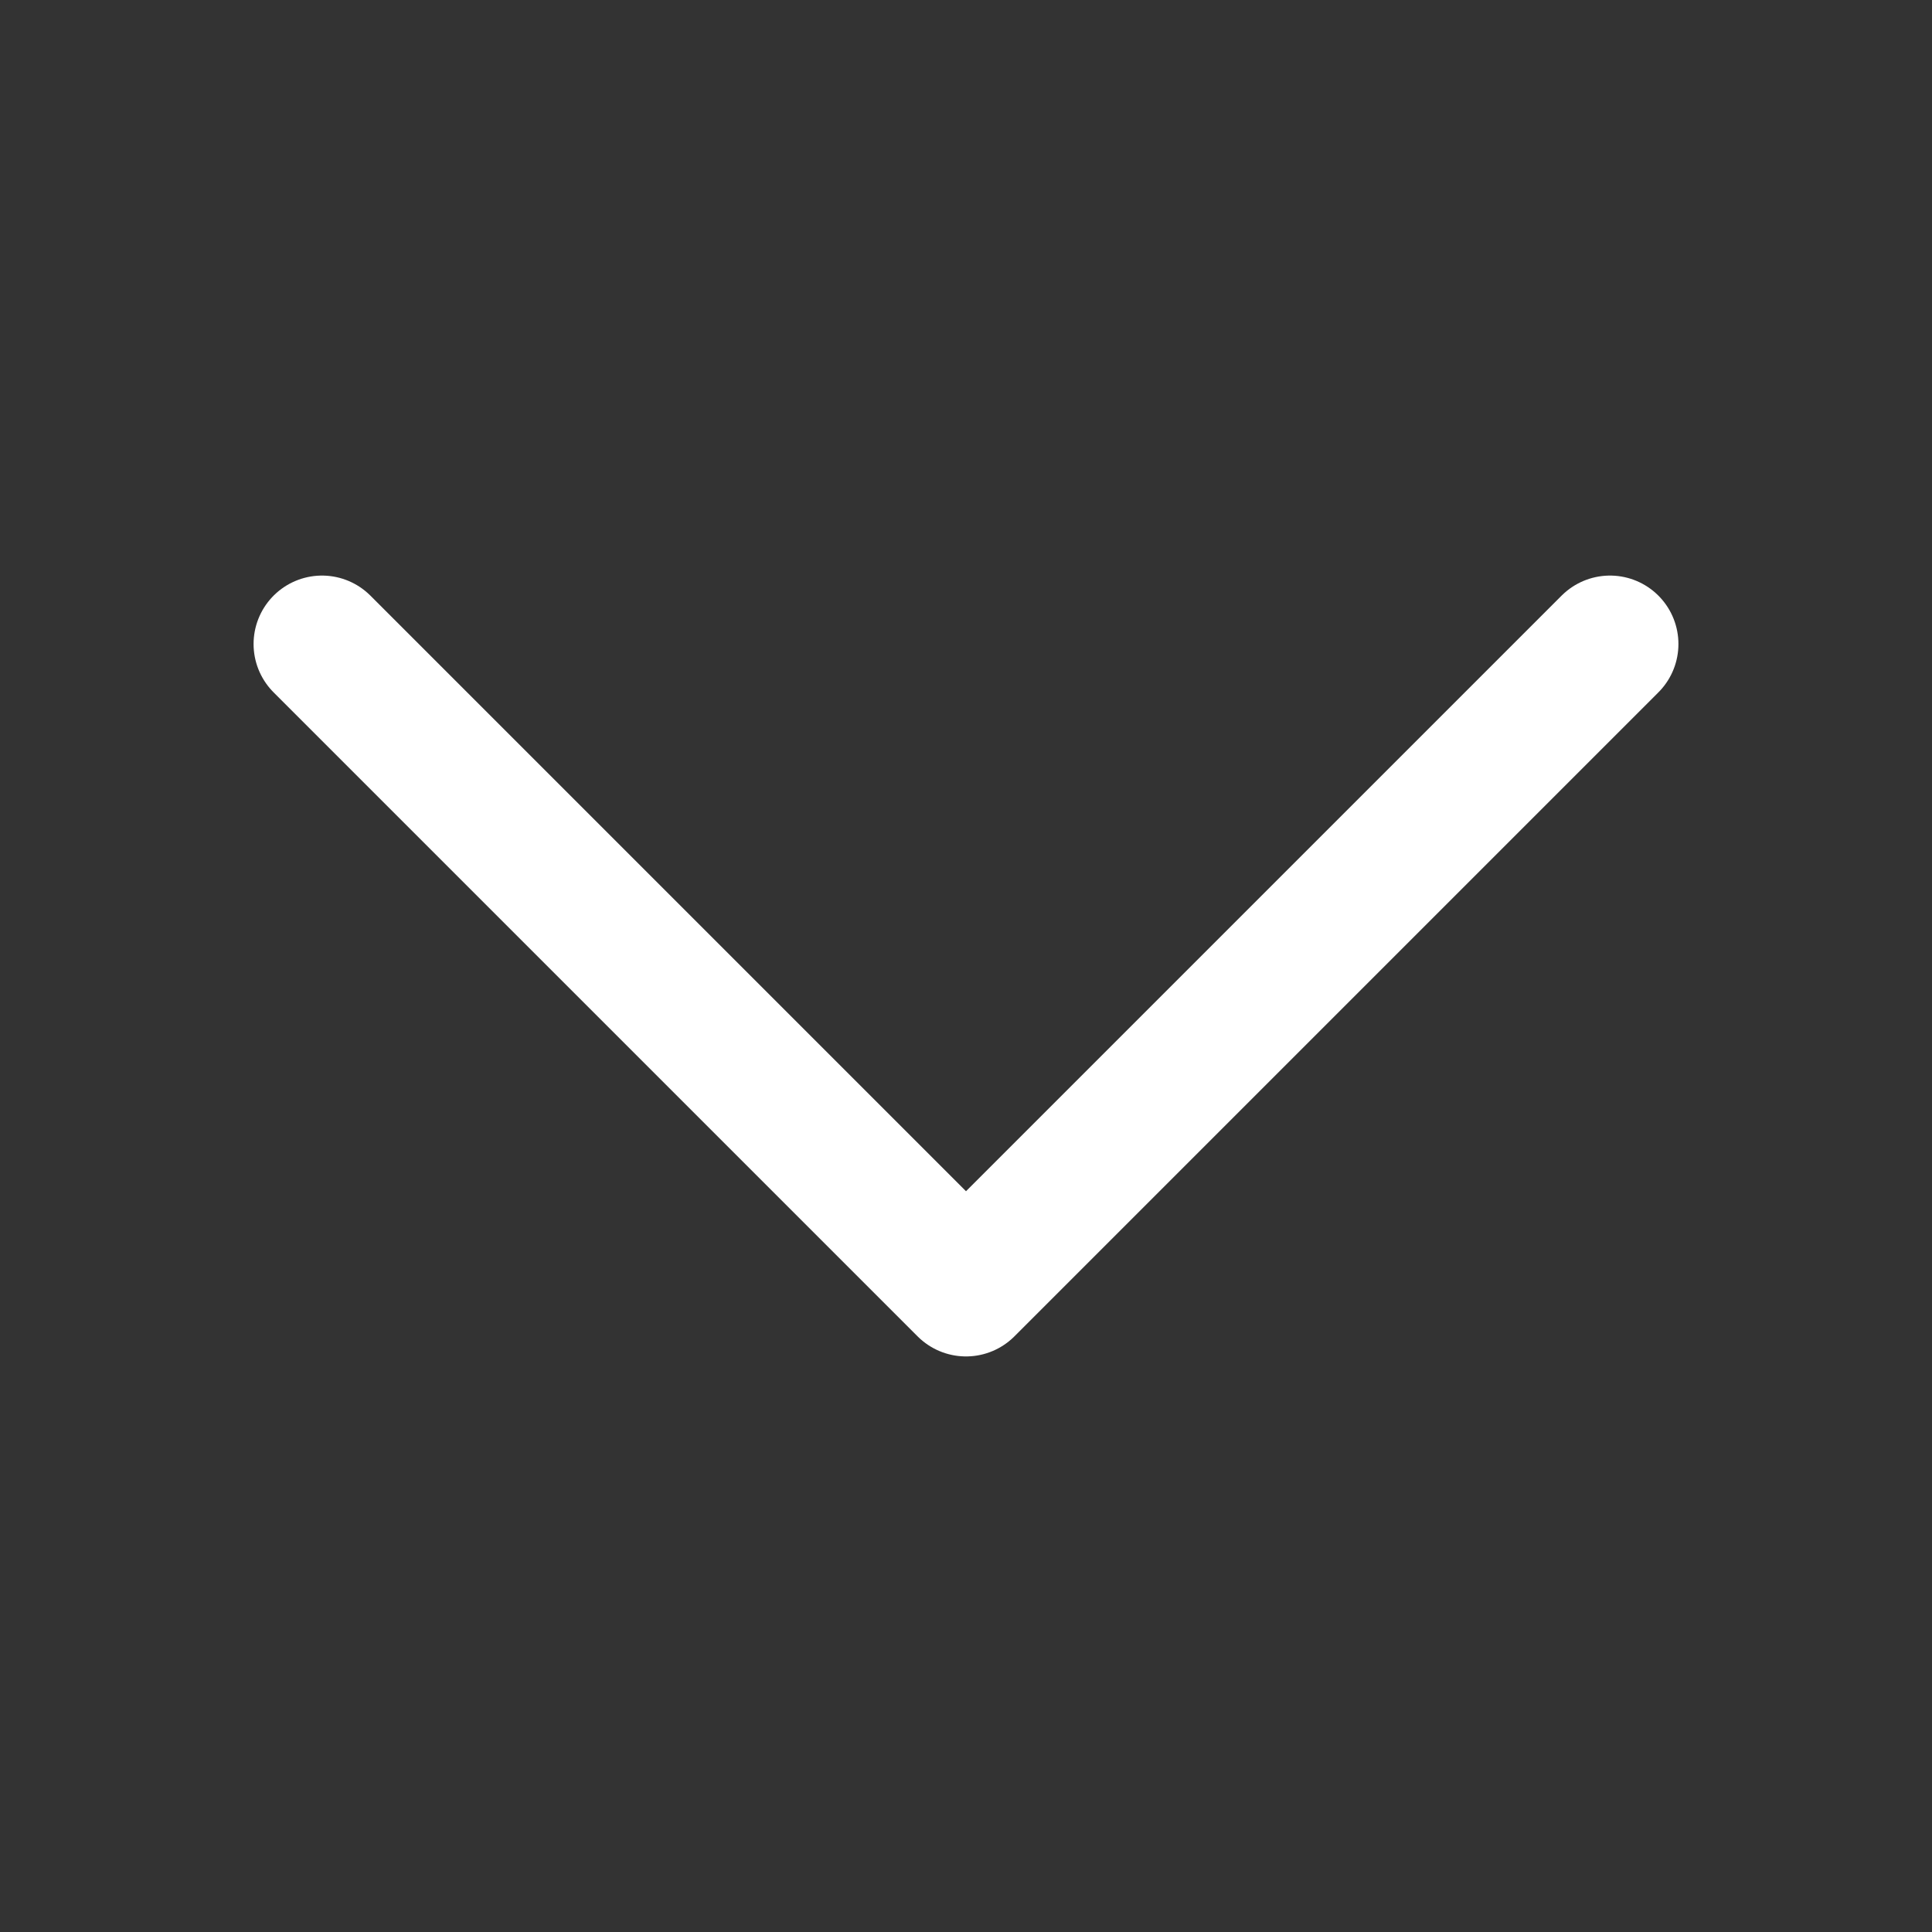 <svg width="24" height="24" viewBox="0 0 24 24" fill="none" xmlns="http://www.w3.org/2000/svg">
<rect x="0" y="0" width="24" height="24" fill="#333333" stroke="none"/>
<path d="M4 8L12 16L20 8" stroke="white" stroke-width="1.7" stroke-linecap="round" stroke-linejoin="round"/>
</svg>
